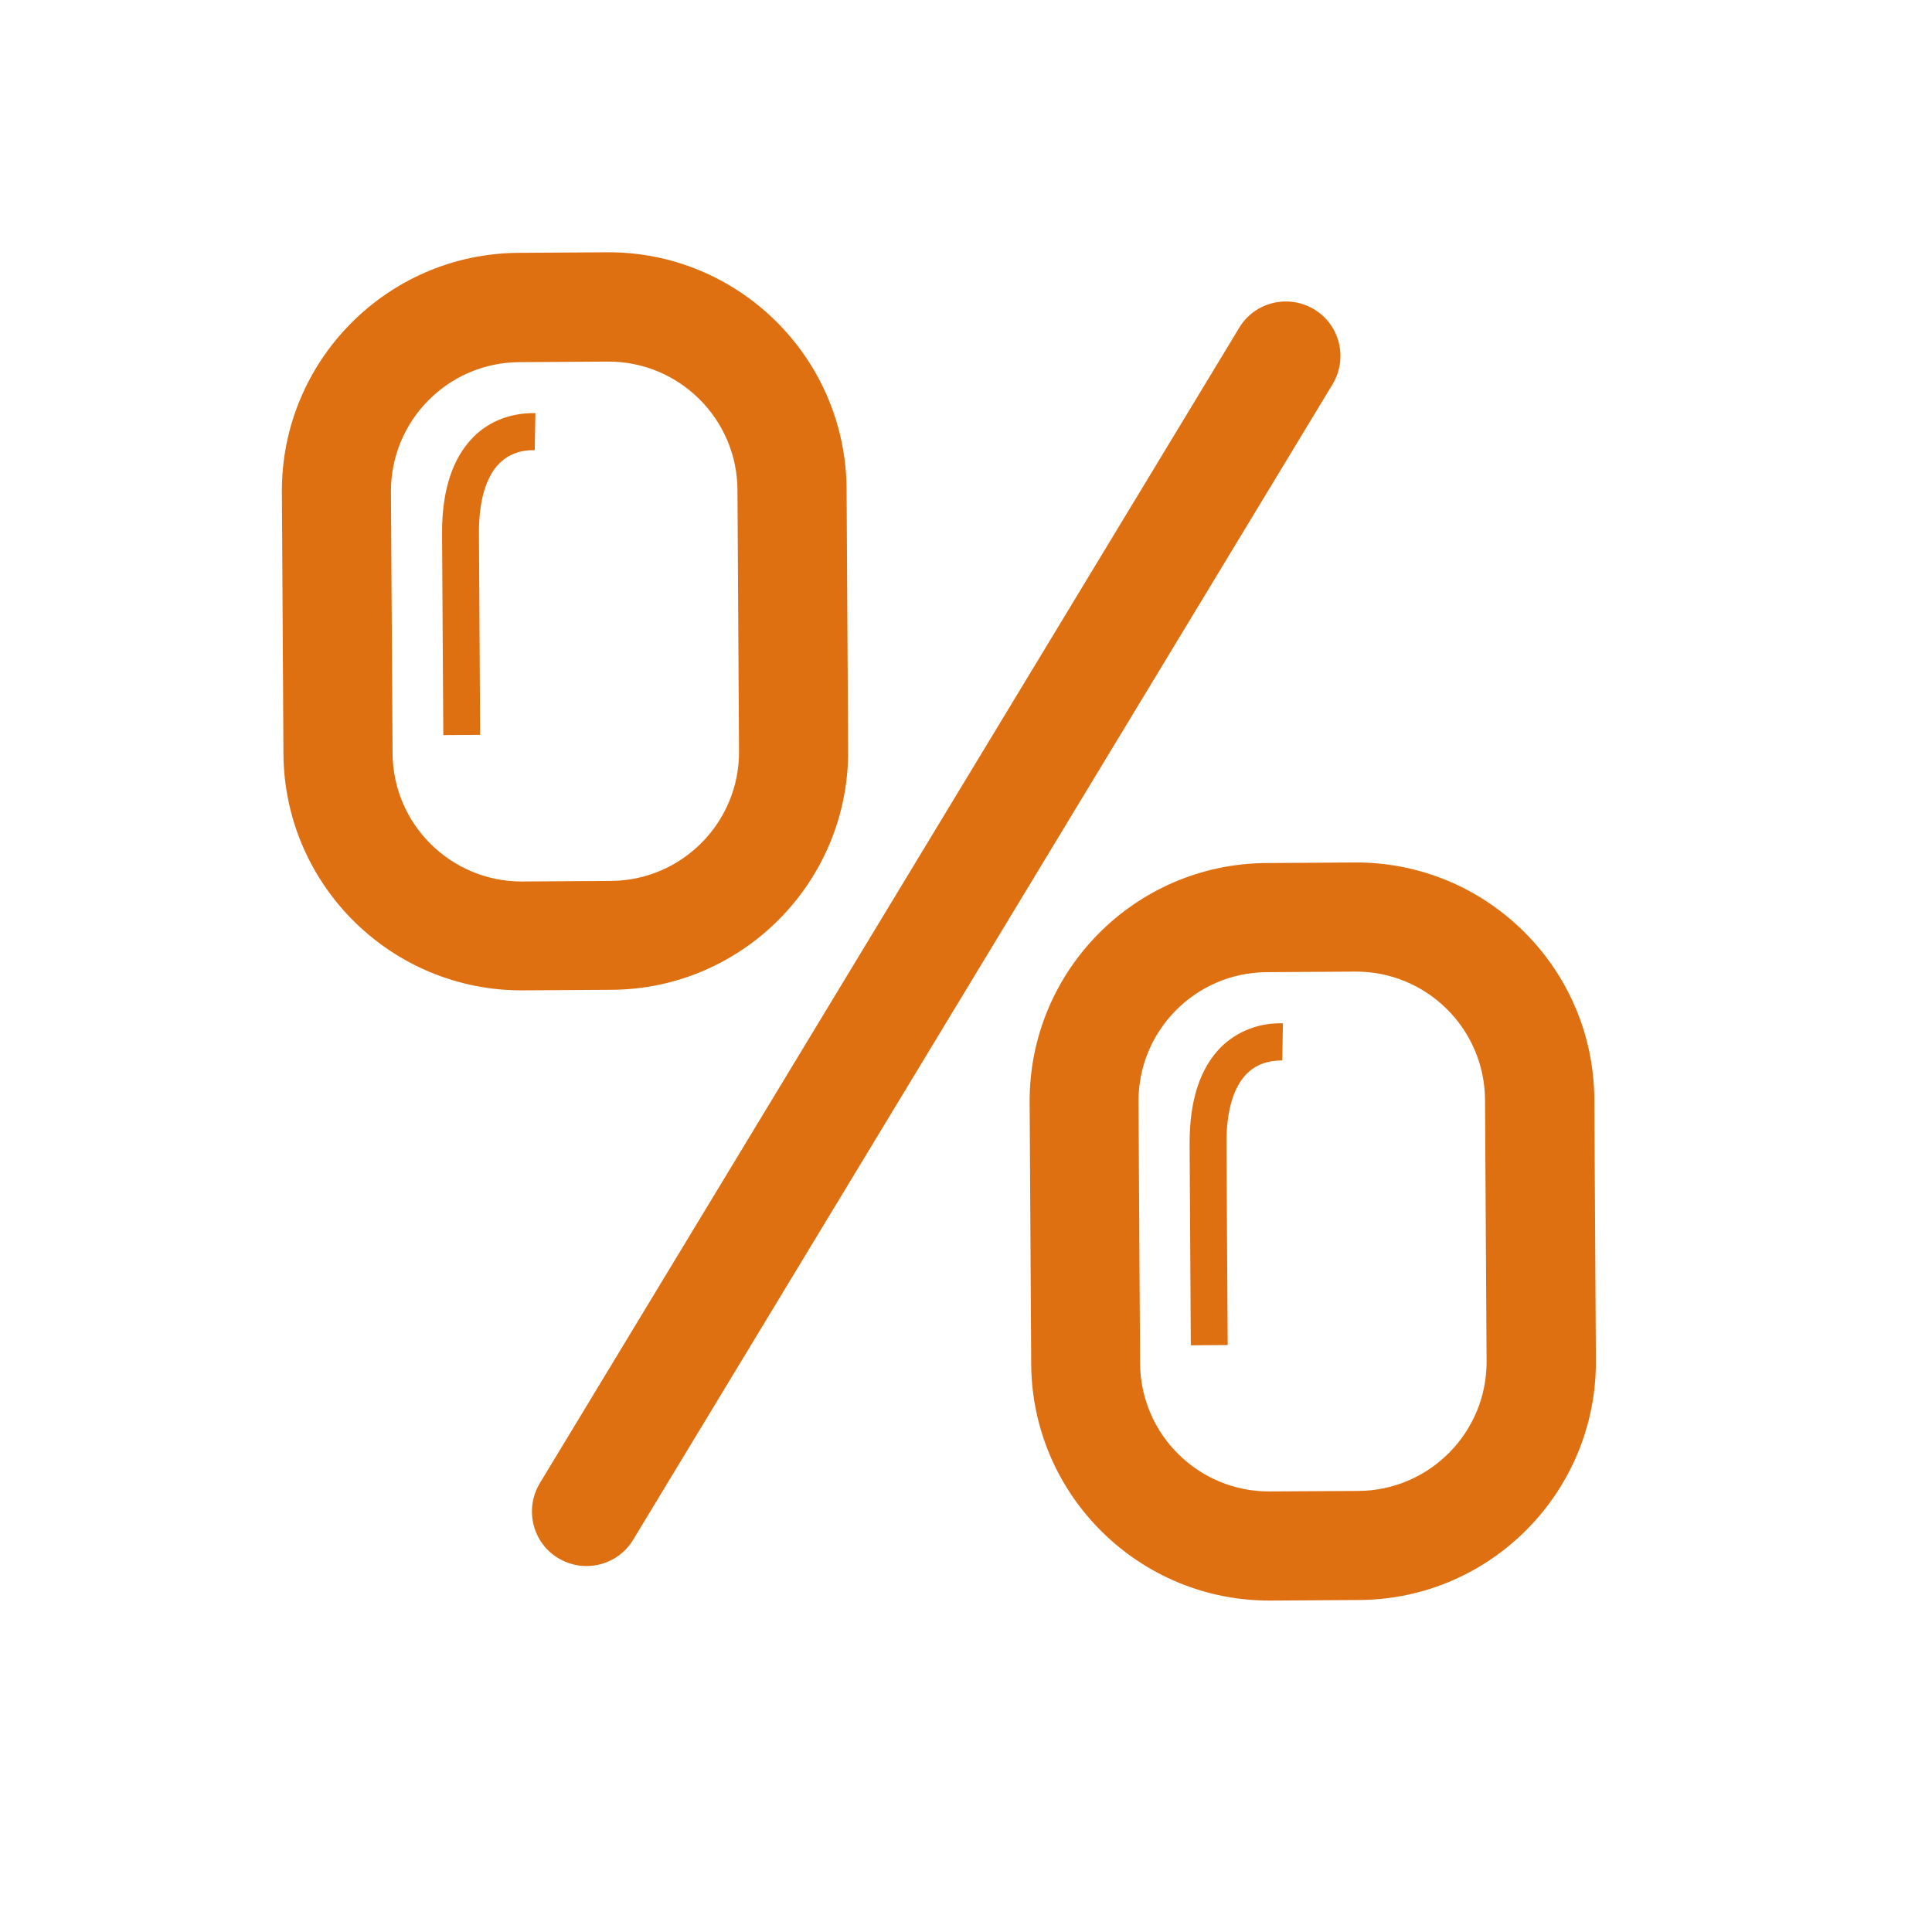 <?xml version="1.0" encoding="UTF-8"?>
<svg xmlns="http://www.w3.org/2000/svg" width="31" height="31" viewBox="0 0 31 31" fill="none">
  <path d="M9.416 25.128C9.258 25.129 9.101 25.088 8.956 25.001C8.542 24.751 8.413 24.213 8.662 23.798L19.884 5.259C20.134 4.844 20.672 4.715 21.087 4.964C21.502 5.214 21.631 5.752 21.381 6.167L10.159 24.707C9.996 24.977 9.71 25.126 9.416 25.128Z" fill="#DF7012"></path>
  <path d="M21.81 25.673L20.389 25.682C18.281 25.694 16.558 23.993 16.546 21.885L16.521 17.691C16.508 15.583 18.21 13.861 20.318 13.848L21.739 13.839C23.847 13.827 25.569 15.529 25.582 17.636L25.607 21.831C25.619 23.938 23.918 25.661 21.81 25.673ZM20.325 15.599C19.183 15.605 18.261 16.539 18.268 17.68L18.293 21.875C18.3 23.016 19.233 23.938 20.375 23.931L21.796 23.923C22.937 23.916 23.86 22.983 23.853 21.841L23.828 17.647C23.821 16.505 22.887 15.583 21.746 15.59L20.325 15.599Z" fill="#DF7012"></path>
  <path d="M19.702 21.582L19.107 21.586L19.088 18.358C19.084 17.661 19.255 17.139 19.593 16.8C19.851 16.547 20.203 16.408 20.585 16.42L20.575 17.015C20.344 17.016 20.155 17.081 20.009 17.225C19.789 17.443 19.676 17.833 19.679 18.354L19.699 21.582L19.702 21.582Z" fill="#DF7012"></path>
  <path d="M9.812 15.882L8.391 15.891C6.283 15.903 4.561 14.202 4.548 12.094L4.523 7.9C4.51 5.792 6.212 4.07 8.32 4.057L9.741 4.048C11.849 4.036 13.571 5.738 13.584 7.845L13.609 12.04C13.621 14.147 11.92 15.87 9.812 15.882ZM8.33 5.811C7.189 5.818 6.267 6.751 6.273 7.893L6.299 12.087C6.305 13.228 7.239 14.15 8.38 14.144L9.802 14.135C10.943 14.128 11.865 13.195 11.858 12.054L11.833 7.859C11.826 6.718 10.893 5.796 9.752 5.802L8.33 5.811Z" fill="#DF7012"></path>
  <path d="M7.708 11.791L7.113 11.795L7.093 8.567C7.089 7.87 7.261 7.347 7.599 7.009C7.856 6.752 8.209 6.621 8.591 6.629L8.58 7.224C8.349 7.218 8.161 7.29 8.014 7.434C7.795 7.652 7.682 8.042 7.685 8.563L7.704 11.791L7.708 11.791Z" fill="#DF7012"></path>
</svg>
